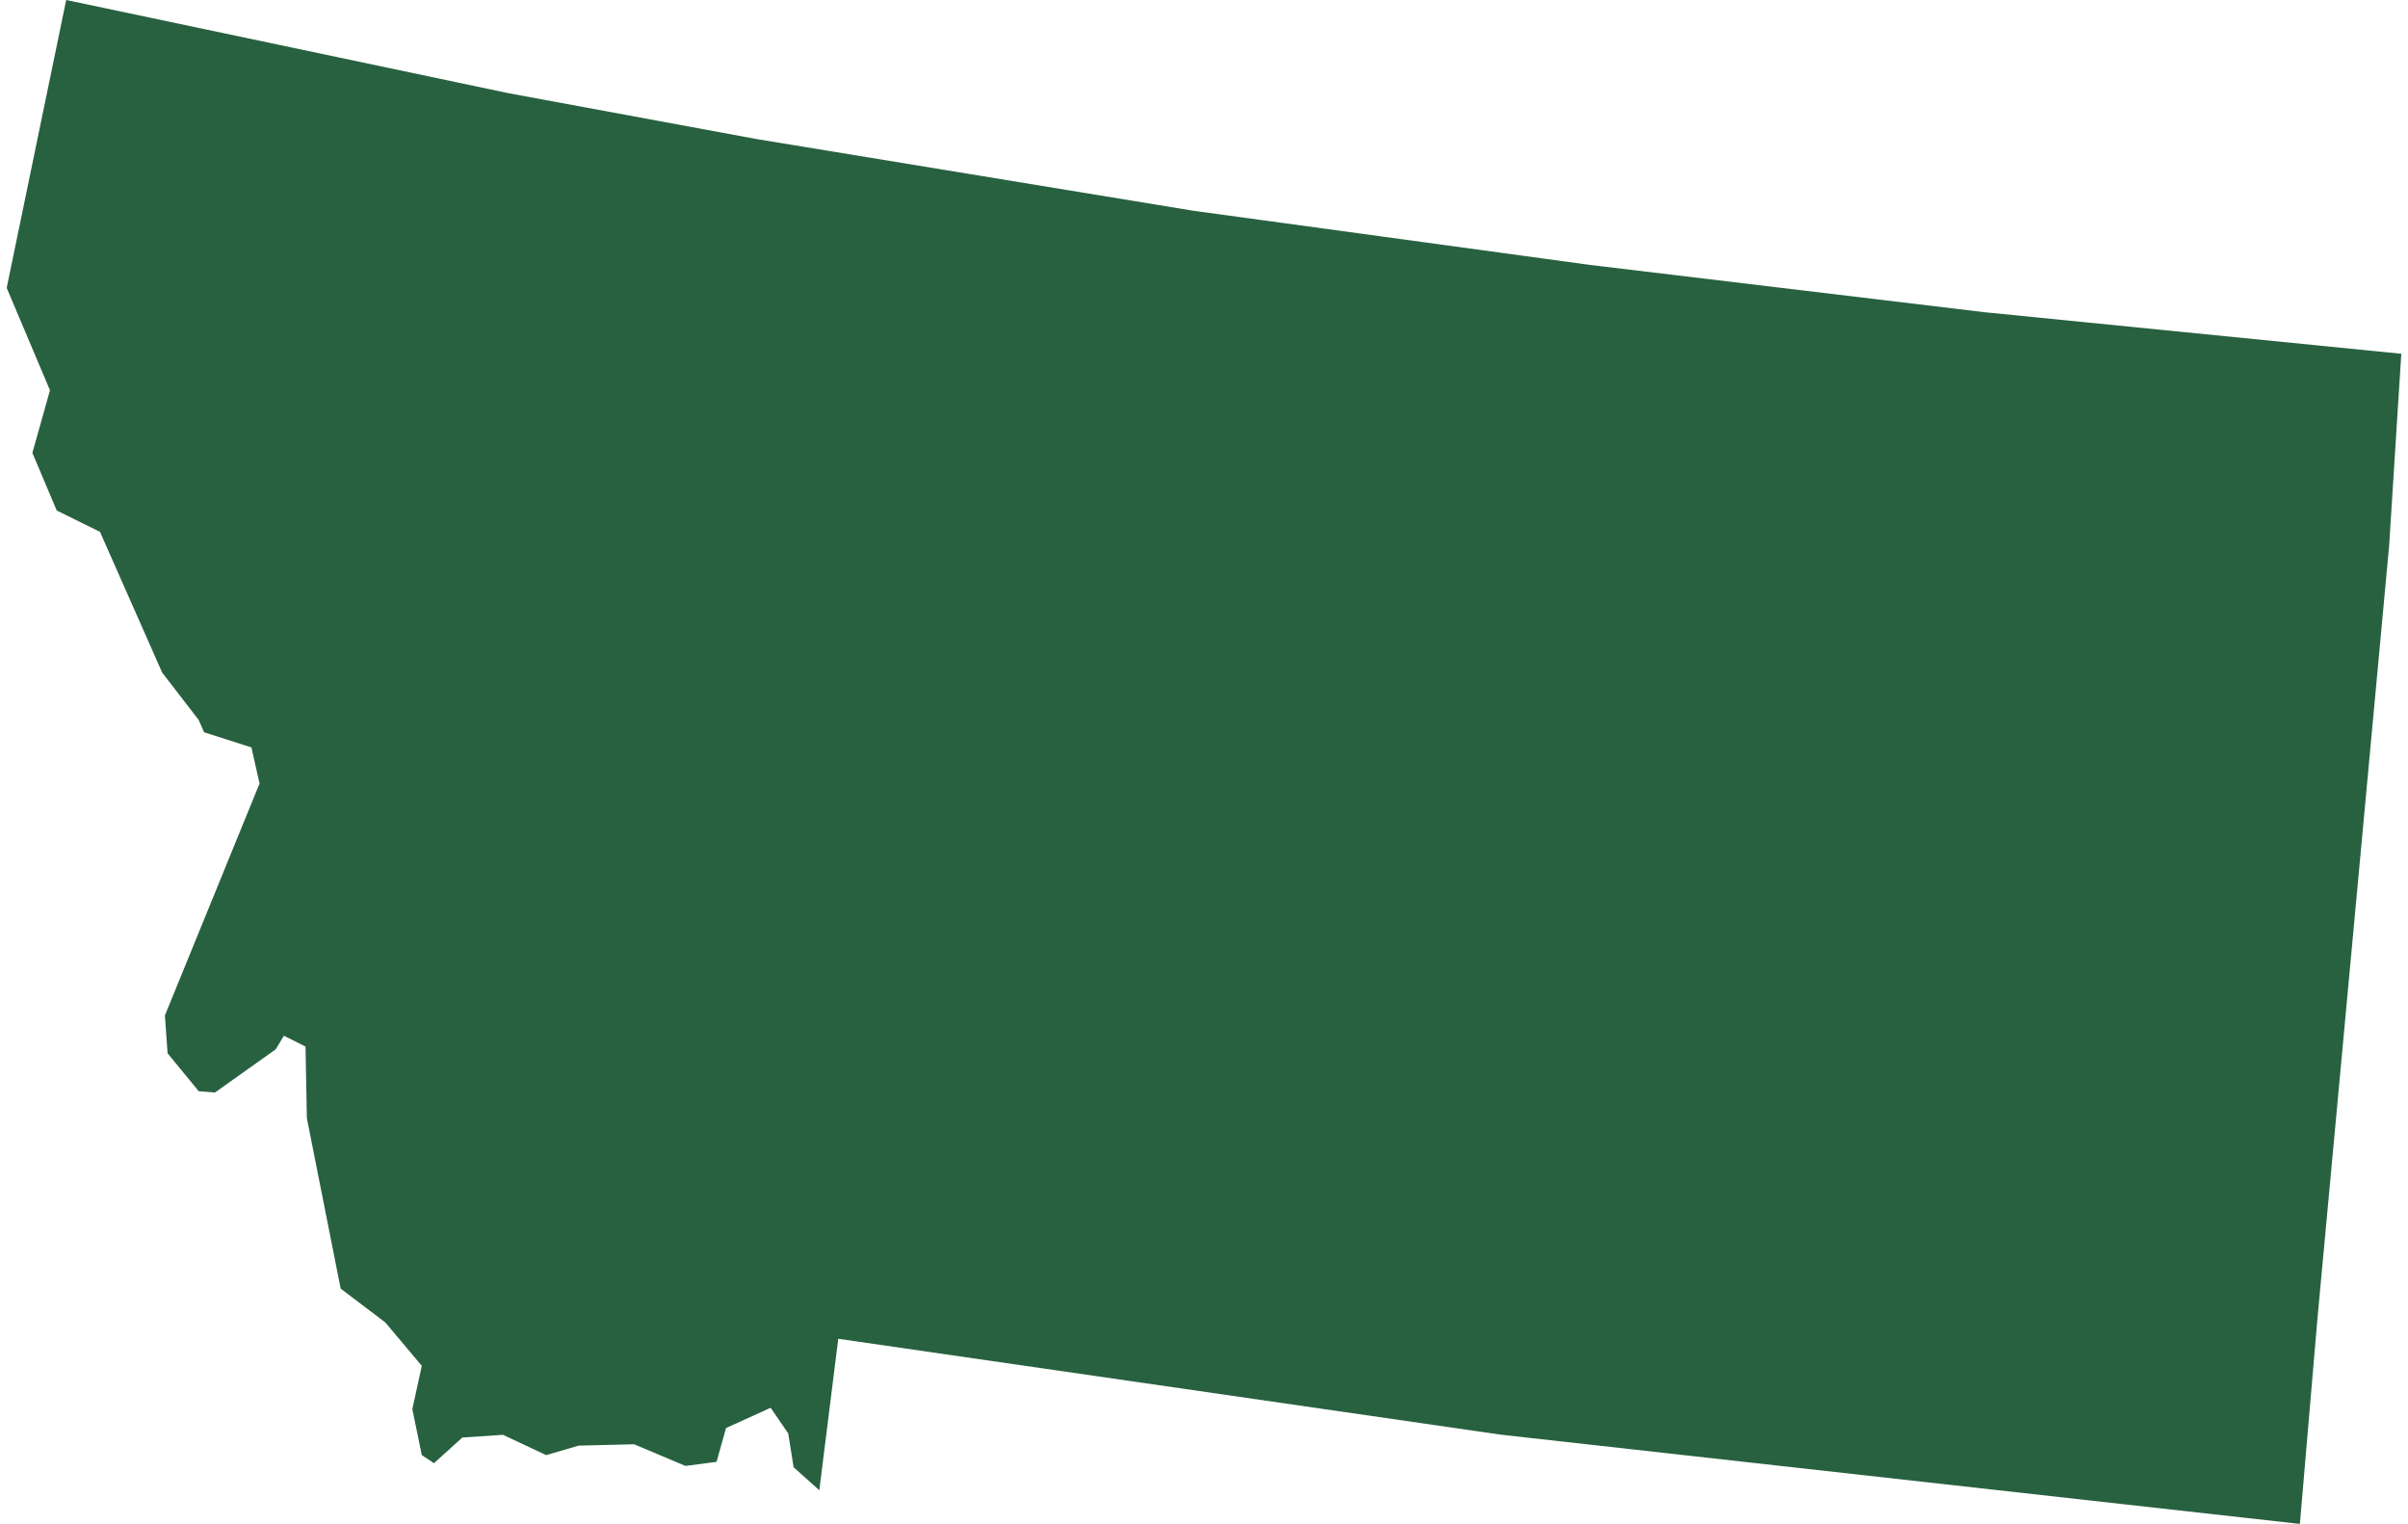 <svg xmlns="http://www.w3.org/2000/svg" viewBox="0 0 177.1 112.69" aria-hidden="true" style="fill:url(#CerosGradient_id66ca21eed);" width="177px" height="112px">
  <defs><linearGradient class="cerosgradient" data-cerosgradient="true" id="CerosGradient_id66ca21eed" gradientUnits="userSpaceOnUse" x1="50%" y1="100%" x2="50%" y2="0%"><stop offset="0%" stop-color="#286140"/><stop offset="100%" stop-color="#286140"/></linearGradient><linearGradient/>
    <style>
      .cls-1 {
        fill: #d3d3d3;
      }
    </style>
  </defs>
  <title>MT</title>
  <g id="Layer_2" data-name="Layer 2">
    <g id="Layer_1-2" data-name="Layer 1">
      <path id="MT" class="cls-1" d="M176.2,40.36l-5.3,57.13-1.3,15.2-59.1-6.6L61.5,99l-1.4,11.2-1.9-1.7-.4-2.5-1.3-1.9-3.3,1.5-.7,2.5-2.3.3-3.8-1.6-4.1.1-2.4.7-3.2-1.5-3,.2-2.1,1.9-.9-.6-.7-3.4.7-3.2L28,97.79l-3.3-2.5-2.5-12.6-.1-5.3-1.6-.8-.6,1-4.5,3.2-1.2-.1-2.3-2.8-.2-2.8,7-17.15-.6-2.67-3.5-1.12-.4-.91-2.7-3.5L6.9,39.33,3.7,37.75,1.9,33.49l1.3-4.63L0,21.29,4.4,0,37.1,6.89l18.4,3.4,32.3,5.3,29.3,4,29.2,3.5,30.8,3.07Z" style="fill:url(#CerosGradient_id66ca21eed);"/>
    </g>
  </g>
</svg>